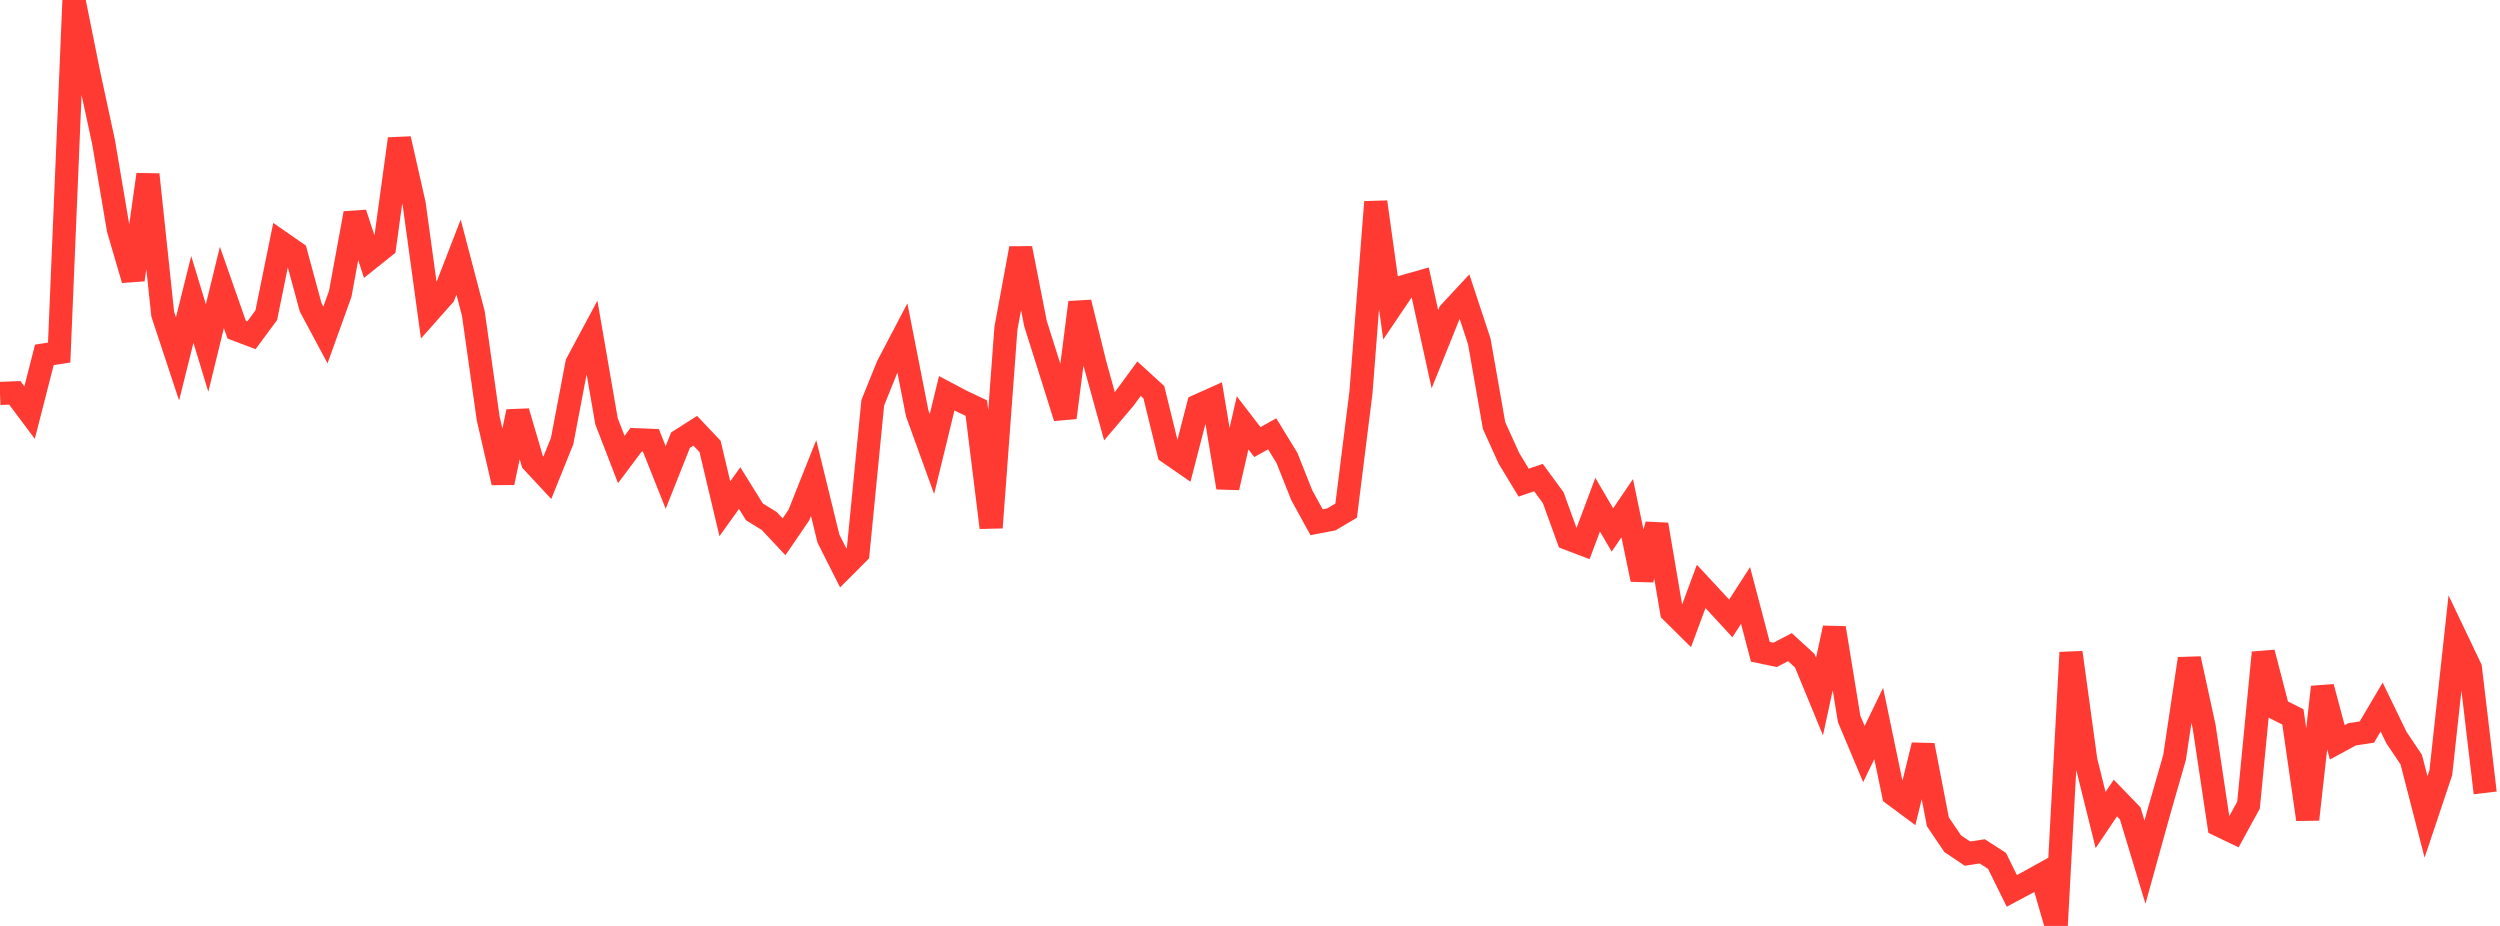 <?xml version="1.0" standalone="no"?>
<!DOCTYPE svg PUBLIC "-//W3C//DTD SVG 1.1//EN" "http://www.w3.org/Graphics/SVG/1.1/DTD/svg11.dtd">

<svg width="135" height="50" viewBox="0 0 135 50" preserveAspectRatio="none" 
  xmlns="http://www.w3.org/2000/svg"
  xmlns:xlink="http://www.w3.org/1999/xlink">


<polyline points="0.0, 21.245 0.799, 21.214 1.598, 22.279 2.396, 19.163 3.195, 19.038 3.994, 0.0 4.793, 3.966 5.592, 7.67 6.391, 12.385 7.189, 15.107 7.988, 9.424 8.787, 16.963 9.586, 19.379 10.385, 16.17 11.183, 18.792 11.982, 15.523 12.781, 17.801 13.58, 18.104 14.379, 17.021 15.178, 13.092 15.976, 13.647 16.775, 16.595 17.574, 18.088 18.373, 15.868 19.172, 11.517 19.97, 13.956 20.769, 13.318 21.568, 7.498 22.367, 11.026 23.166, 16.848 23.964, 15.947 24.763, 13.885 25.562, 16.936 26.361, 22.59 27.16, 26.061 27.959, 22.227 28.757, 24.942 29.556, 25.8 30.355, 23.818 31.154, 19.62 31.953, 18.13 32.751, 22.748 33.55, 24.814 34.349, 23.746 35.148, 23.777 35.947, 25.784 36.746, 23.771 37.544, 23.262 38.343, 24.106 39.142, 27.474 39.941, 26.357 40.74, 27.642 41.538, 28.133 42.337, 28.987 43.136, 27.819 43.935, 25.813 44.734, 29.08 45.533, 30.667 46.331, 29.868 47.13, 21.747 47.929, 19.768 48.728, 18.244 49.527, 22.312 50.325, 24.517 51.124, 21.236 51.923, 21.658 52.722, 22.038 53.521, 28.489 54.32, 17.727 55.118, 13.41 55.917, 17.475 56.716, 20.004 57.515, 22.551 58.314, 16.332 59.112, 19.589 59.911, 22.477 60.71, 21.538 61.509, 20.449 62.308, 21.18 63.107, 24.439 63.905, 24.991 64.704, 21.903 65.503, 21.544 66.302, 26.329 67.101, 22.833 67.899, 23.872 68.698, 23.426 69.497, 24.734 70.296, 26.741 71.095, 28.2 71.893, 28.047 72.692, 27.575 73.491, 21.201 74.29, 10.907 75.089, 16.632 75.888, 15.45 76.686, 15.224 77.485, 18.86 78.284, 16.877 79.083, 16.016 79.882, 18.437 80.68, 22.98 81.479, 24.743 82.278, 26.063 83.077, 25.789 83.876, 26.879 84.675, 29.082 85.473, 29.387 86.272, 27.253 87.071, 28.618 87.87, 27.442 88.669, 31.291 89.467, 28.326 90.266, 33.03 91.065, 33.82 91.864, 31.666 92.663, 32.527 93.462, 33.395 94.26, 32.156 95.059, 35.196 95.858, 35.363 96.657, 34.946 97.456, 35.677 98.254, 37.615 99.053, 33.913 99.852, 38.818 100.651, 40.719 101.45, 39.067 102.249, 42.903 103.047, 43.496 103.846, 40.242 104.645, 44.375 105.444, 45.557 106.243, 46.096 107.041, 45.972 107.84, 46.488 108.639, 48.108 109.438, 47.681 110.237, 47.238 111.036, 50.0 111.834, 35.236 112.633, 41.063 113.432, 44.282 114.231, 43.094 115.03, 43.92 115.828, 46.56 116.627, 43.679 117.426, 40.906 118.225, 35.571 119.024, 39.245 119.822, 44.555 120.621, 44.938 121.42, 43.477 122.219, 35.241 123.018, 38.313 123.817, 38.712 124.615, 44.247 125.414, 37.1 126.213, 40.087 127.012, 39.653 127.811, 39.532 128.609, 38.181 129.408, 39.828 130.207, 41.018 131.006, 44.112 131.805, 41.727 132.604, 34.404 133.402, 36.076 134.201, 42.818" fill="none" stroke="#ff3a33" stroke-width="1.25"/>

</svg>
